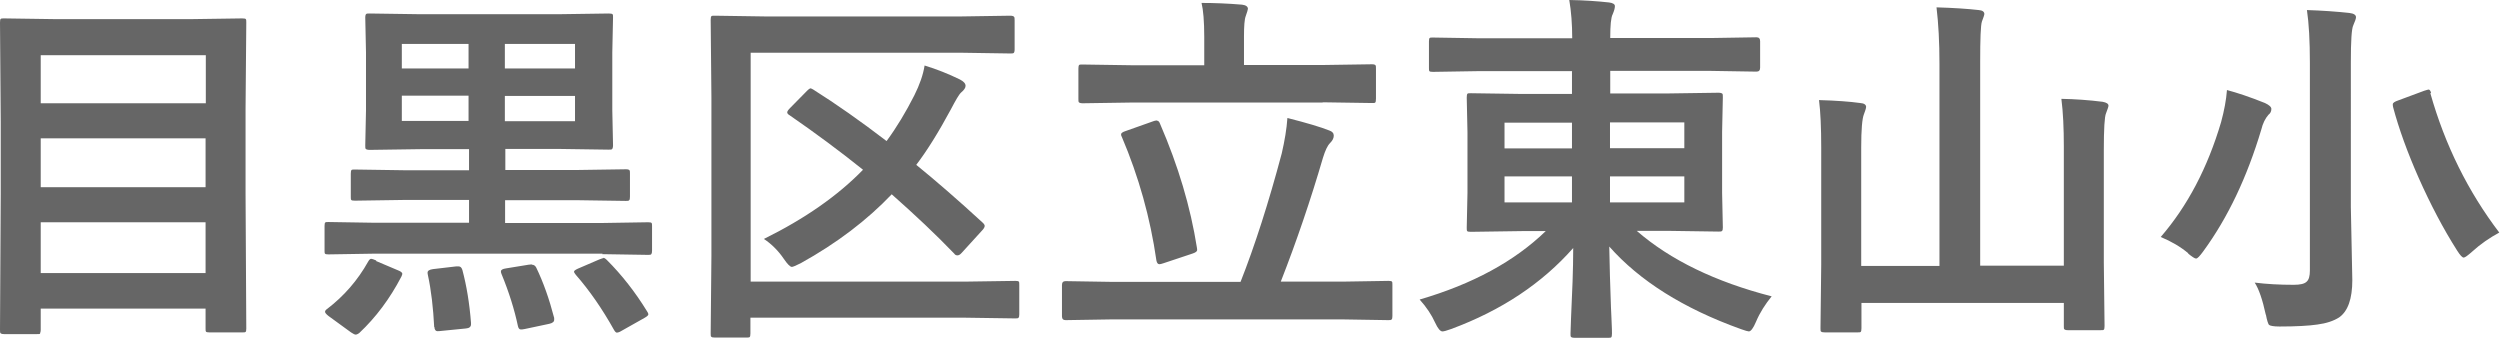 <svg id="a" xmlns="http://www.w3.org/2000/svg" width="101.91" height="13.77" viewBox="0 0 101.91 13.77"><path d="M1.63,13.59s.03-.06.03-.14v-.87h6.72v.81c0,.07,0,.11.02.13.01.02.06.03.14.03h1.34c.07,0,.11,0,.13-.02.02-.01.03-.06.03-.14l-.03-5.52v-3.41l.03-3.54c0-.07,0-.12-.02-.14-.01-.02-.06-.03-.15-.03l-2.08.03H2.25l-2.08-.03c-.07,0-.12,0-.14.02-.02.01-.03.06-.03.15l.03,4.04v2.94l-.03,5.55c0,.07,0,.12.03.14s.06.03.14.03h1.32c.08,0,.13,0,.15-.02h0ZM1.66,9.06h6.72v2.07H1.66v-2.07ZM1.66,5.64h6.72v1.99H1.66v-1.99ZM8.39,2.25v1.96H1.66v-1.96h6.72Z" fill="#666" stroke-width="0"/><path d="M24.54,10.36l1.87.03c.07,0,.12,0,.14-.03s.03-.06.03-.14v-1c0-.07,0-.11-.02-.13-.01-.02-.06-.03-.14-.03l-1.87.03h-3.96v-.93h2.89l2.03.03c.07,0,.12,0,.14-.03.02-.02.03-.06.03-.14v-.94c0-.07,0-.12-.02-.14-.01-.02-.06-.04-.14-.04l-2.03.03h-2.89v-.86h2.12l2.08.03c.08,0,.13,0,.15-.02.02-.02.04-.07.04-.16l-.03-1.42v-2.36l.03-1.43c0-.07,0-.11-.02-.13-.02-.02-.07-.03-.16-.03l-2.08.03h-5.57l-2.08-.03c-.08,0-.13,0-.15.02-.02.01-.04.06-.04.14l.03,1.43v2.36l-.03,1.42c0,.08,0,.13.02.15.02.02.07.04.16.04l2.08-.03h1.97v.86h-2.63l-2.02-.03c-.07,0-.12,0-.14.02-.02.02-.03.07-.03.15v.94c0,.07,0,.11.02.13.01.02.06.03.15.03l2.02-.03h2.63v.93h-3.86l-1.87-.03c-.07,0-.11,0-.13.02-.02.01-.03.06-.03.14v1c0,.07,0,.11.02.13.01.02.06.03.14.03l1.87-.03h9.31ZM20.58,4.94v-1.03h2.86v1.03h-2.86ZM23.44,2.79h-2.86v-1h2.86v1ZM16.38,3.9h2.72v1.03h-2.72v-1.03ZM16.38,1.79h2.72v1h-2.72v-1ZM15.34,10.62c-.11-.05-.18-.07-.21-.07-.04,0-.08.04-.12.11-.43.77-.99,1.41-1.67,1.93-.06.04-.09.08-.09.12,0,.04.05.1.14.17l.92.67c.09.06.15.09.19.09.03,0,.09-.02.15-.07.67-.63,1.24-1.39,1.71-2.29.03-.06.04-.1.04-.12,0-.04-.05-.09-.15-.13l-.92-.39ZM24.6,10.52s-.09.02-.18.06l-.86.37c-.11.05-.16.09-.16.12,0,.03.02.07.07.13.56.64,1.08,1.39,1.56,2.25.04.07.08.11.12.11.03,0,.1-.02.18-.07l.94-.53c.11-.06.16-.11.16-.15,0-.03-.02-.07-.06-.13-.48-.78-1.02-1.47-1.63-2.08-.06-.06-.11-.09-.15-.09h0ZM21.69,10.78s-.08,0-.14.01l-.92.15c-.14.02-.21.06-.21.12,0,.02,0,.06.02.1.31.75.53,1.46.67,2.12.02.1.06.15.12.15.03,0,.09,0,.17-.02l.99-.21c.14-.03.2-.09.2-.16,0-.02,0-.05,0-.08-.2-.77-.44-1.45-.73-2.05-.04-.08-.1-.12-.18-.12h0ZM17.71,13.33c0,.11.05.17.13.17.02,0,.07,0,.14-.01l1.01-.1c.14-.01.21-.07.21-.17v-.06c-.06-.79-.18-1.51-.35-2.15-.03-.1-.08-.15-.15-.15h-.11l-.94.11c-.15.02-.22.07-.22.14,0,.02,0,.05.01.09.14.64.22,1.36.26,2.14h0Z" fill="#666" stroke-width="0"/><path d="M39.21,2.15l1.96.03c.08,0,.13,0,.15-.02.02-.01.04-.06.04-.14V.83c0-.08,0-.13-.03-.15-.01-.02-.07-.04-.15-.04l-1.96.03h-8.07l-2.01-.03c-.07,0-.12,0-.14.02-.02.02-.03.07-.03.16l.03,3.15v6.47l-.03,3.15c0,.08,0,.13.03.14.02.02.06.03.14.03h1.27c.08,0,.13,0,.15-.02.02-.02.03-.07.03-.15v-.64h8.73l2.06.03c.07,0,.12,0,.14-.03.02-.02.03-.06.03-.14v-1.19c0-.07,0-.12-.02-.14-.01-.02-.06-.03-.14-.03l-2.06.03h-8.73V2.15h8.63ZM33.05,3.59s-.09.04-.16.12l-.68.69c-.08.08-.12.14-.12.18s.03.08.1.12c1.03.71,2.03,1.45,2.99,2.22-1.02,1.05-2.36,1.99-4.04,2.82.33.22.6.5.81.81.15.22.26.33.33.33.04,0,.16-.05.36-.15,1.48-.82,2.71-1.76,3.71-2.81.95.84,1.8,1.64,2.55,2.42.03.05.08.07.13.07s.11-.03.17-.1l.82-.9c.08-.08.12-.15.12-.2,0-.04-.03-.09-.1-.15-.99-.91-1.89-1.69-2.69-2.34.45-.59.92-1.35,1.41-2.26.2-.38.33-.61.42-.69.12-.1.18-.19.18-.27,0-.1-.08-.18-.23-.26-.47-.23-.95-.42-1.44-.57-.06.38-.2.78-.42,1.22-.34.67-.71,1.29-1.13,1.86-1.07-.82-2.07-1.52-2.99-2.1-.05-.03-.09-.05-.12-.05h0Z" fill="#666" stroke-width="0"/><path d="M54.73,13.02l1.86.03c.07,0,.12,0,.14-.03.02-.02.03-.06.03-.14v-1.27c0-.07,0-.11-.02-.13-.01-.02-.06-.03-.14-.03l-1.86.03h-2.53c.65-1.66,1.22-3.34,1.72-5.05.09-.29.18-.49.29-.6.1-.1.15-.2.15-.3,0-.1-.06-.17-.18-.21-.35-.14-.92-.31-1.71-.51-.03.44-.11.92-.23,1.44-.54,2.03-1.1,3.77-1.68,5.24h-5.27l-1.86-.03c-.1,0-.15.05-.15.16v1.27c0,.11.05.16.15.16l1.86-.03h9.46ZM53.92,4.17l2.01.03c.07,0,.11,0,.13-.02.02-.02.03-.07.03-.16v-1.22c0-.07,0-.12-.02-.14-.01-.02-.06-.04-.14-.04l-2.01.03h-3.21v-1.16c0-.42.02-.7.07-.83.06-.17.09-.27.09-.3,0-.09-.08-.15-.24-.17-.6-.05-1.15-.07-1.65-.07.07.29.11.75.11,1.38v1.16h-2.97l-1.99-.03c-.07,0-.12,0-.14.02-.02.02-.03.07-.03.15v1.22c0,.08,0,.13.02.15.02.02.07.04.15.04l1.99-.03h7.8ZM47.15,4.91s-.09.01-.16.04l-1.1.39c-.13.04-.19.09-.19.13,0,.02,0,.06.03.11.69,1.62,1.16,3.3,1.41,5.04.02.1.06.15.12.15.03,0,.09-.01.17-.04l1.17-.39c.13-.04.2-.09.2-.15,0-.02,0-.05-.01-.1-.26-1.65-.76-3.33-1.5-5.04-.03-.09-.08-.13-.12-.13h0Z" fill="#666" stroke-width="0"/><path d="M64.08,2.91v.92h-2.04l-2.08-.03c-.07,0-.12,0-.14.02-.02.02-.03.07-.03.16l.03,1.41v2.48l-.03,1.41c0,.07,0,.12.02.14.01.02.06.03.15.03l2.08-.03h.97c-1.27,1.23-2.98,2.16-5.14,2.79.28.31.49.63.63.94.11.24.21.36.3.36.05,0,.17-.03.36-.1,2.05-.76,3.7-1.86,4.97-3.3,0,.86-.04,1.83-.09,2.89-.01.36-.02.56-.02.6,0,.07,0,.12.02.13.01.02.06.04.15.04h1.35c.07,0,.12,0,.14-.02.02-.02.03-.07.03-.15,0-.04,0-.24-.02-.61,0-.16-.02-.31-.02-.44-.03-.89-.06-1.73-.07-2.5,1.24,1.4,3.02,2.52,5.35,3.36.19.07.31.1.34.1.08,0,.18-.13.29-.39.16-.38.38-.72.64-1.04-2.29-.59-4.13-1.48-5.5-2.67h1.25l2.08.03c.08,0,.13,0,.15-.03.02-.02.03-.06.03-.14l-.03-1.41v-2.48l.03-1.41c0-.08,0-.13-.02-.15-.02-.02-.07-.04-.16-.04l-2.08.03h-2.33v-.92h4.11l1.85.03c.1,0,.15-.05.15-.16v-1.08c0-.11-.05-.16-.15-.16l-1.85.03h-4.11c0-.52.03-.84.1-.97.06-.14.09-.25.09-.33,0-.08-.08-.13-.24-.15-.46-.05-1-.09-1.62-.1.08.47.12.99.12,1.56h-3.83l-1.85-.03c-.07,0-.11,0-.13.02-.02.01-.03.06-.03.14v1.08c0,.07,0,.11.02.13.01.02.06.03.14.03l1.85-.03h3.83ZM65.63,8.25v-1.06h3.03v1.06h-3.03ZM68.66,6.04h-3.03v-1.05h3.03v1.05ZM61.33,7.19h2.75v1.06h-2.75v-1.06ZM61.33,5h2.75v1.05h-2.75v-1.05Z" fill="#666" stroke-width="0"/><path d="M84.13,5.95v4.88h-3.41V2.54c0-.96.02-1.51.07-1.66.06-.16.1-.27.1-.31,0-.09-.08-.15-.23-.16-.44-.05-1.02-.09-1.72-.11.08.67.12,1.43.12,2.29v8.25h-3.19v-4.83c0-.73.04-1.18.11-1.35,0-.01.02-.06.05-.14.02-.06.04-.12.04-.16,0-.09-.08-.15-.24-.16-.43-.06-.99-.1-1.68-.12.06.47.09,1.12.09,1.94v4.77l-.03,2.59c0,.08,0,.13.03.14.02.02.07.03.15.03h1.32c.07,0,.12,0,.14-.02.02-.02.03-.07.03-.15v-1.03h8.25v.94c0,.07,0,.12.02.13.01.02.06.04.14.04h1.34c.07,0,.11,0,.13-.02.02-.02.03-.07.03-.15l-.03-2.58v-4.59c0-.87.03-1.37.09-1.5.06-.16.1-.27.1-.31,0-.08-.08-.13-.24-.16-.56-.07-1.12-.11-1.68-.12.07.55.1,1.2.1,1.95h0Z" fill="#666" stroke-width="0"/><path d="M92.37,12.84c.04.22.09.36.12.4.04.04.19.07.43.07.68,0,1.2-.03,1.54-.08.38-.05.67-.15.89-.29.36-.25.54-.76.54-1.52l-.06-2.98V2.53c0-.86.03-1.36.1-1.5.07-.16.11-.27.11-.33,0-.09-.09-.15-.26-.17-.54-.06-1.12-.1-1.74-.12.08.54.12,1.25.12,2.15v8.47c0,.22-.04.37-.13.45-.09.09-.26.13-.53.13-.58,0-1.11-.03-1.59-.09.17.26.32.7.45,1.3h0ZM89.19,10.33c.17.14.28.21.33.21.06,0,.15-.1.29-.29,1.01-1.38,1.79-3.03,2.37-4.97.06-.25.16-.45.29-.6.08-.06.12-.14.12-.24,0-.08-.09-.16-.26-.24-.62-.25-1.14-.42-1.55-.53-.03.4-.11.83-.24,1.31-.55,1.86-1.37,3.42-2.46,4.68.43.18.81.4,1.13.67h0ZM99.1,3.79c-.02-.09-.06-.14-.1-.14-.02,0-.08.02-.18.05l-1.05.39c-.15.05-.23.1-.23.16,0,.02,0,.06.01.11.24.9.59,1.86,1.04,2.88.49,1.1,1.01,2.09,1.57,2.97.12.19.21.29.27.29.05,0,.16-.08.33-.23.35-.32.73-.58,1.12-.79-1.27-1.67-2.21-3.56-2.81-5.68h0Z" fill="#666" stroke-width="0"/></svg>